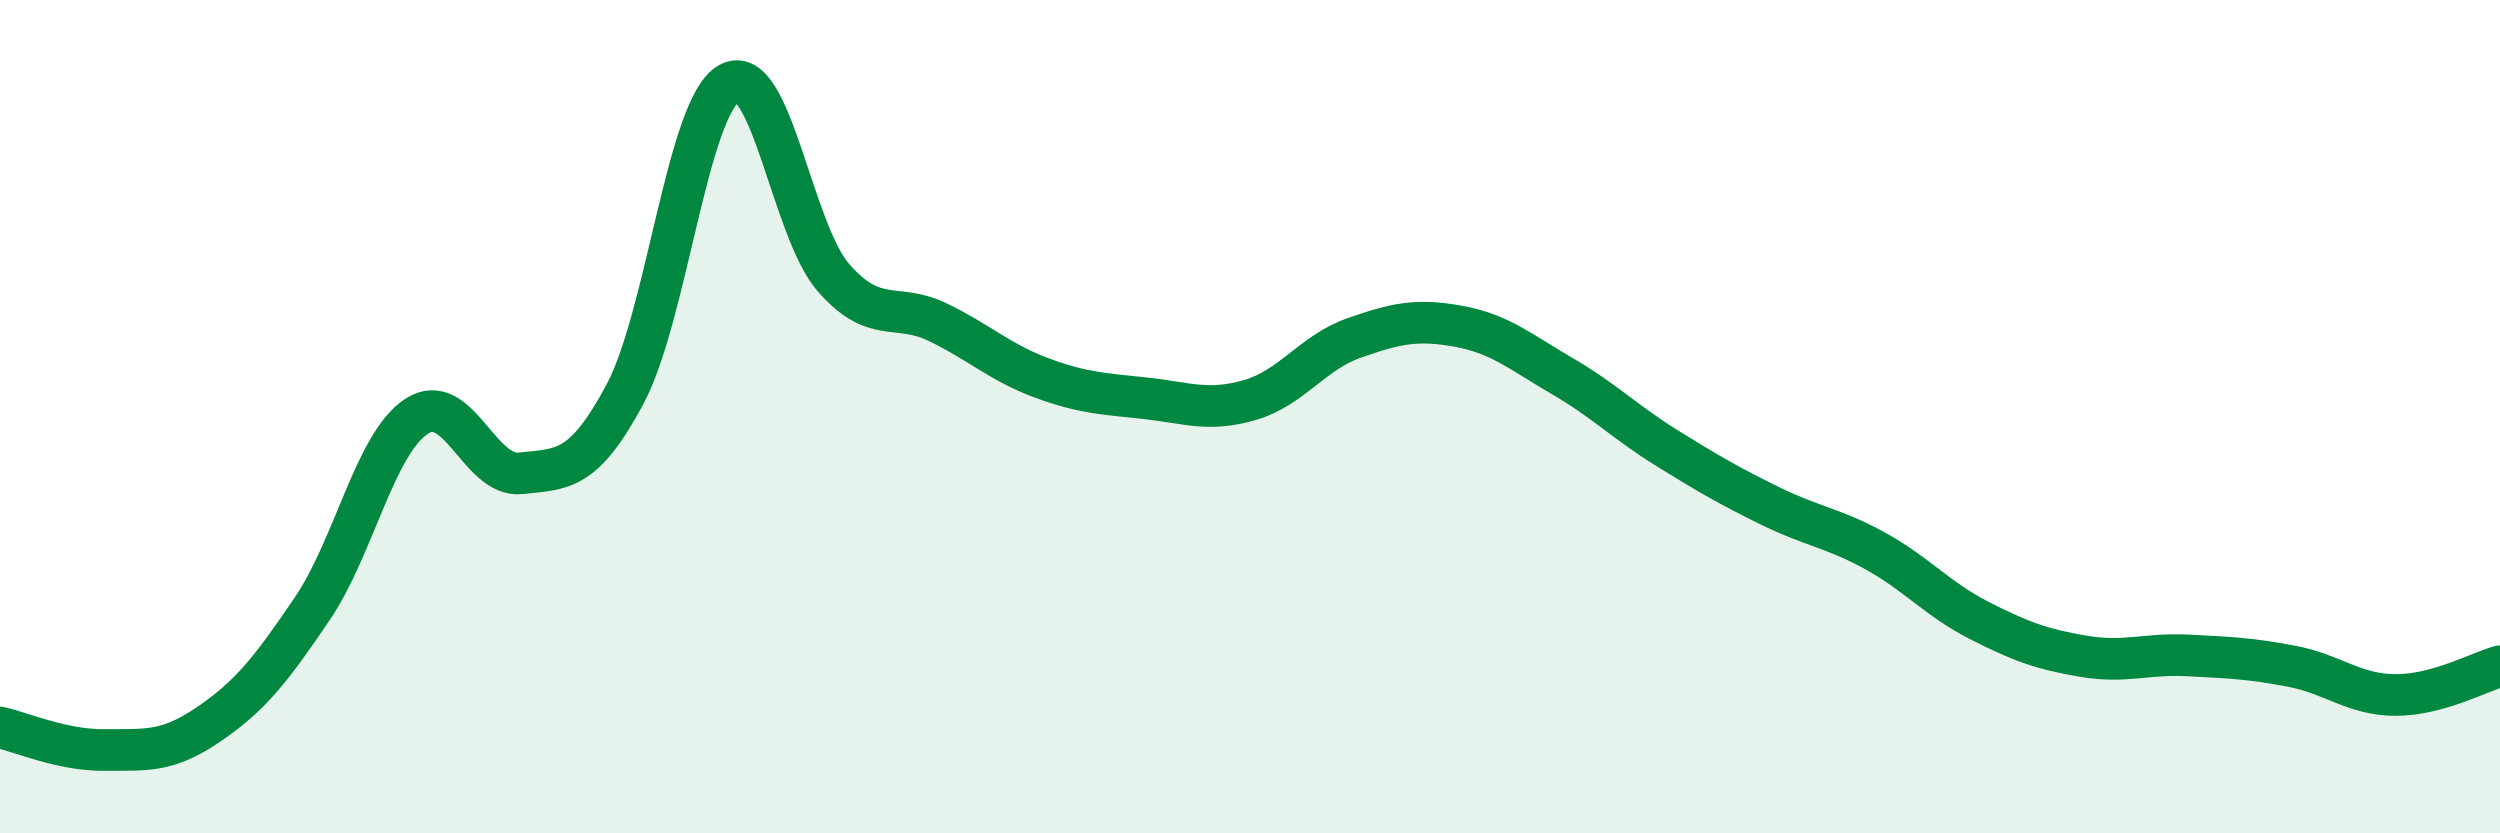 
    <svg width="60" height="20" viewBox="0 0 60 20" xmlns="http://www.w3.org/2000/svg">
      <path
        d="M 0,17.46 C 0.5,17.57 1.5,18.01 2.5,18 C 3.5,17.99 4,18.07 5,17.39 C 6,16.71 6.5,16.08 7.5,14.6 C 8.5,13.12 9,10.64 10,9.99 C 11,9.34 11.5,11.47 12.5,11.36 C 13.5,11.25 14,11.33 15,9.46 C 16,7.59 16.5,2.56 17.5,2 C 18.5,1.44 19,5.51 20,6.66 C 21,7.81 21.5,7.25 22.5,7.73 C 23.5,8.21 24,8.7 25,9.07 C 26,9.44 26.5,9.45 27.5,9.56 C 28.5,9.67 29,9.89 30,9.6 C 31,9.31 31.5,8.46 32.5,8.11 C 33.5,7.76 34,7.65 35,7.83 C 36,8.01 36.5,8.45 37.5,9.03 C 38.5,9.61 39,10.13 40,10.75 C 41,11.37 41.5,11.66 42.5,12.15 C 43.5,12.64 44,12.67 45,13.22 C 46,13.77 46.5,14.38 47.5,14.89 C 48.5,15.4 49,15.58 50,15.75 C 51,15.92 51.5,15.68 52.5,15.73 C 53.5,15.78 54,15.8 55,15.99 C 56,16.18 56.5,16.68 57.5,16.68 C 58.5,16.68 59.5,16.13 60,15.99L60 20L0 20Z"
        fill="#008740"
        opacity="0.1"
        stroke-linecap="round"
        stroke-linejoin="round"
      />
      <path
        d="M 0,17.46 C 0.5,17.57 1.5,18.01 2.5,18 C 3.5,17.99 4,18.07 5,17.39 C 6,16.71 6.5,16.08 7.5,14.6 C 8.5,13.12 9,10.64 10,9.99 C 11,9.34 11.5,11.47 12.5,11.36 C 13.5,11.25 14,11.33 15,9.46 C 16,7.59 16.5,2.56 17.5,2 C 18.5,1.44 19,5.51 20,6.66 C 21,7.81 21.5,7.25 22.5,7.73 C 23.5,8.21 24,8.7 25,9.07 C 26,9.44 26.5,9.45 27.5,9.56 C 28.5,9.67 29,9.89 30,9.6 C 31,9.31 31.5,8.46 32.5,8.11 C 33.5,7.76 34,7.65 35,7.83 C 36,8.01 36.5,8.45 37.5,9.03 C 38.5,9.61 39,10.13 40,10.75 C 41,11.37 41.5,11.66 42.5,12.15 C 43.5,12.64 44,12.67 45,13.22 C 46,13.77 46.5,14.38 47.5,14.89 C 48.5,15.4 49,15.58 50,15.75 C 51,15.92 51.5,15.68 52.5,15.73 C 53.5,15.78 54,15.8 55,15.99 C 56,16.18 56.5,16.68 57.5,16.68 C 58.5,16.68 59.5,16.13 60,15.99"
        stroke="#008740"
        stroke-width="1"
        fill="none"
        stroke-linecap="round"
        stroke-linejoin="round"
      />
    </svg>
  